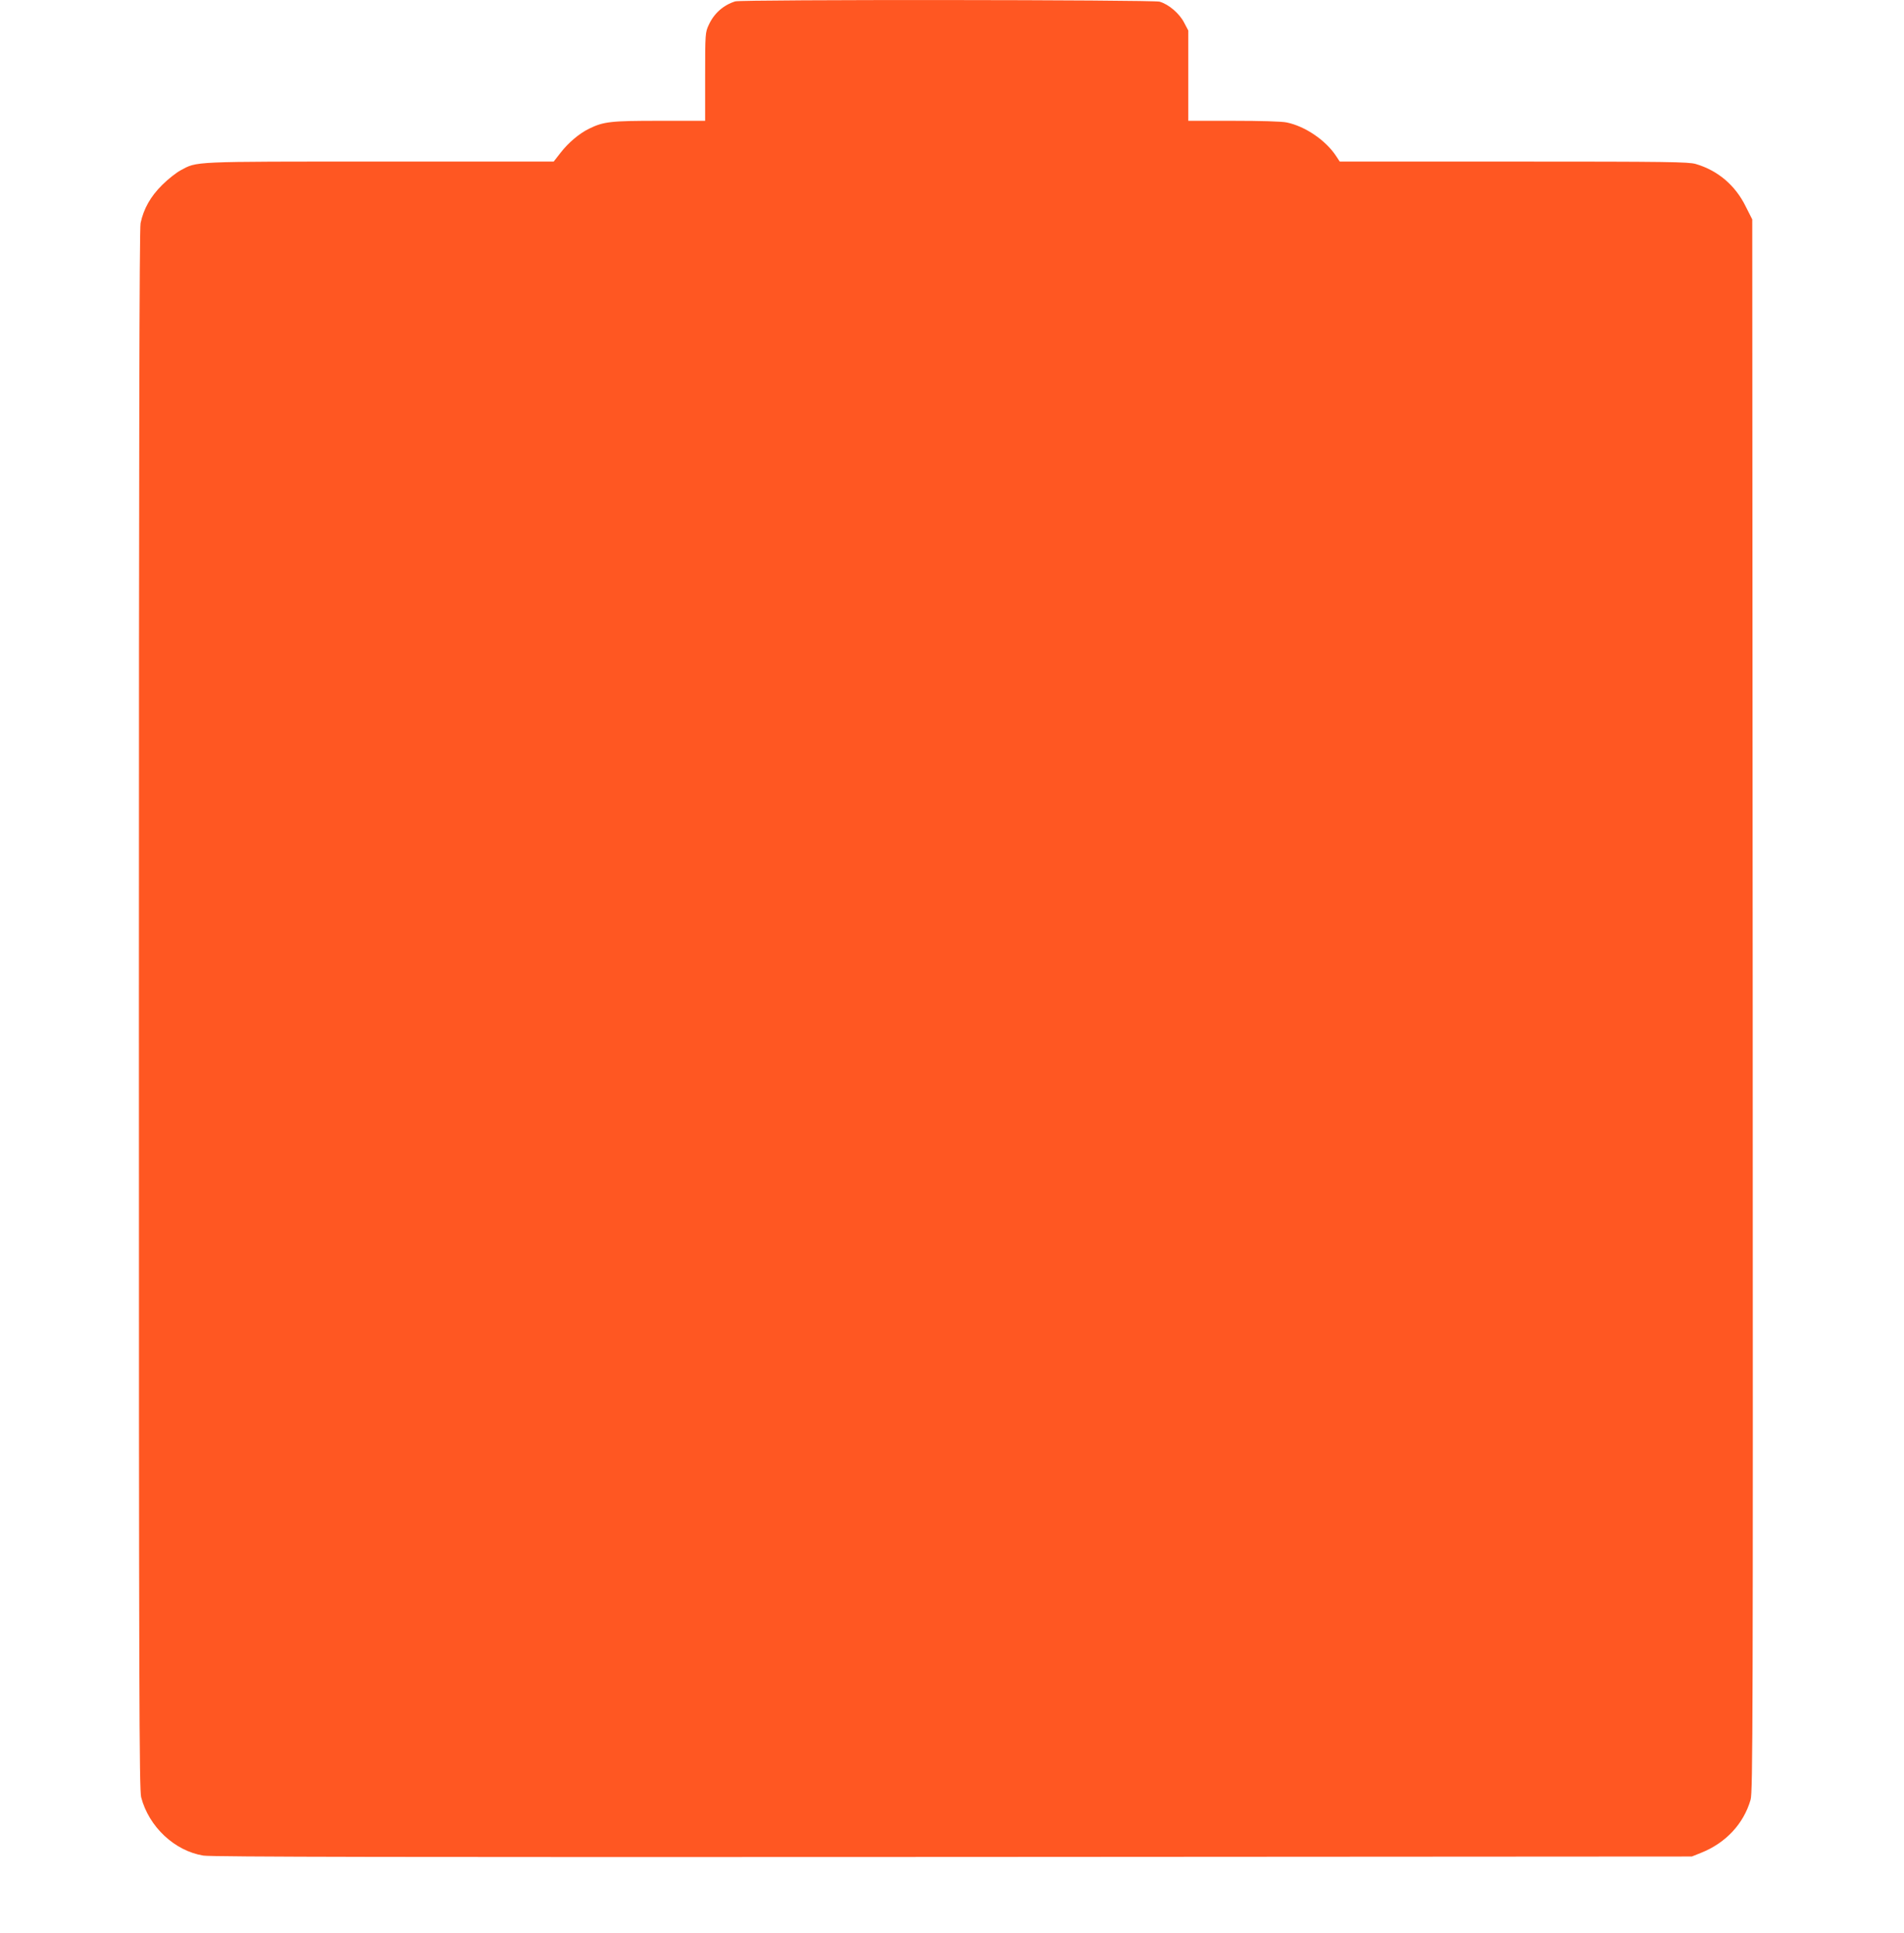 <?xml version="1.0" standalone="no"?>
<!DOCTYPE svg PUBLIC "-//W3C//DTD SVG 20010904//EN"
 "http://www.w3.org/TR/2001/REC-SVG-20010904/DTD/svg10.dtd">
<svg version="1.0" xmlns="http://www.w3.org/2000/svg"
 width="1261pt" height="1280pt" viewBox="0 0 1261 1280"
 preserveAspectRatio="xMidYMid meet">
<g transform="translate(0,1280) scale(0.1,-0.1)"
fill="#ff5722" stroke="none">
<path d="M4870 12791 c-78 -24 -141 -79 -176 -156 -23 -49 -24 -57 -24 -342
l0 -293 -303 0 c-321 0 -369 -5 -465 -52 -64 -31 -137 -92 -189 -159 l-46 -59
-1152 0 c-1257 0 -1207 2 -1319 -58 -28 -15 -83 -58 -122 -97 -77 -76 -123
-158 -143 -253 -8 -38 -11 -1484 -11 -5210 0 -4536 2 -5165 15 -5215 51 -195
221 -355 412 -386 50 -9 1362 -11 4963 -9 l4895 3 60 24 c164 65 283 192 329
352 15 50 16 523 14 5260 l-3 5206 -43 85 c-69 141 -185 239 -331 282 -49 14
-181 16 -1206 16 l-1152 0 -25 38 c-69 104 -205 196 -326 221 -31 7 -175 11
-352 11 l-300 0 0 299 0 299 -28 53 c-31 60 -101 120 -162 138 -43 13 -2767
15 -2810 2z"/>
</g>
</svg>
